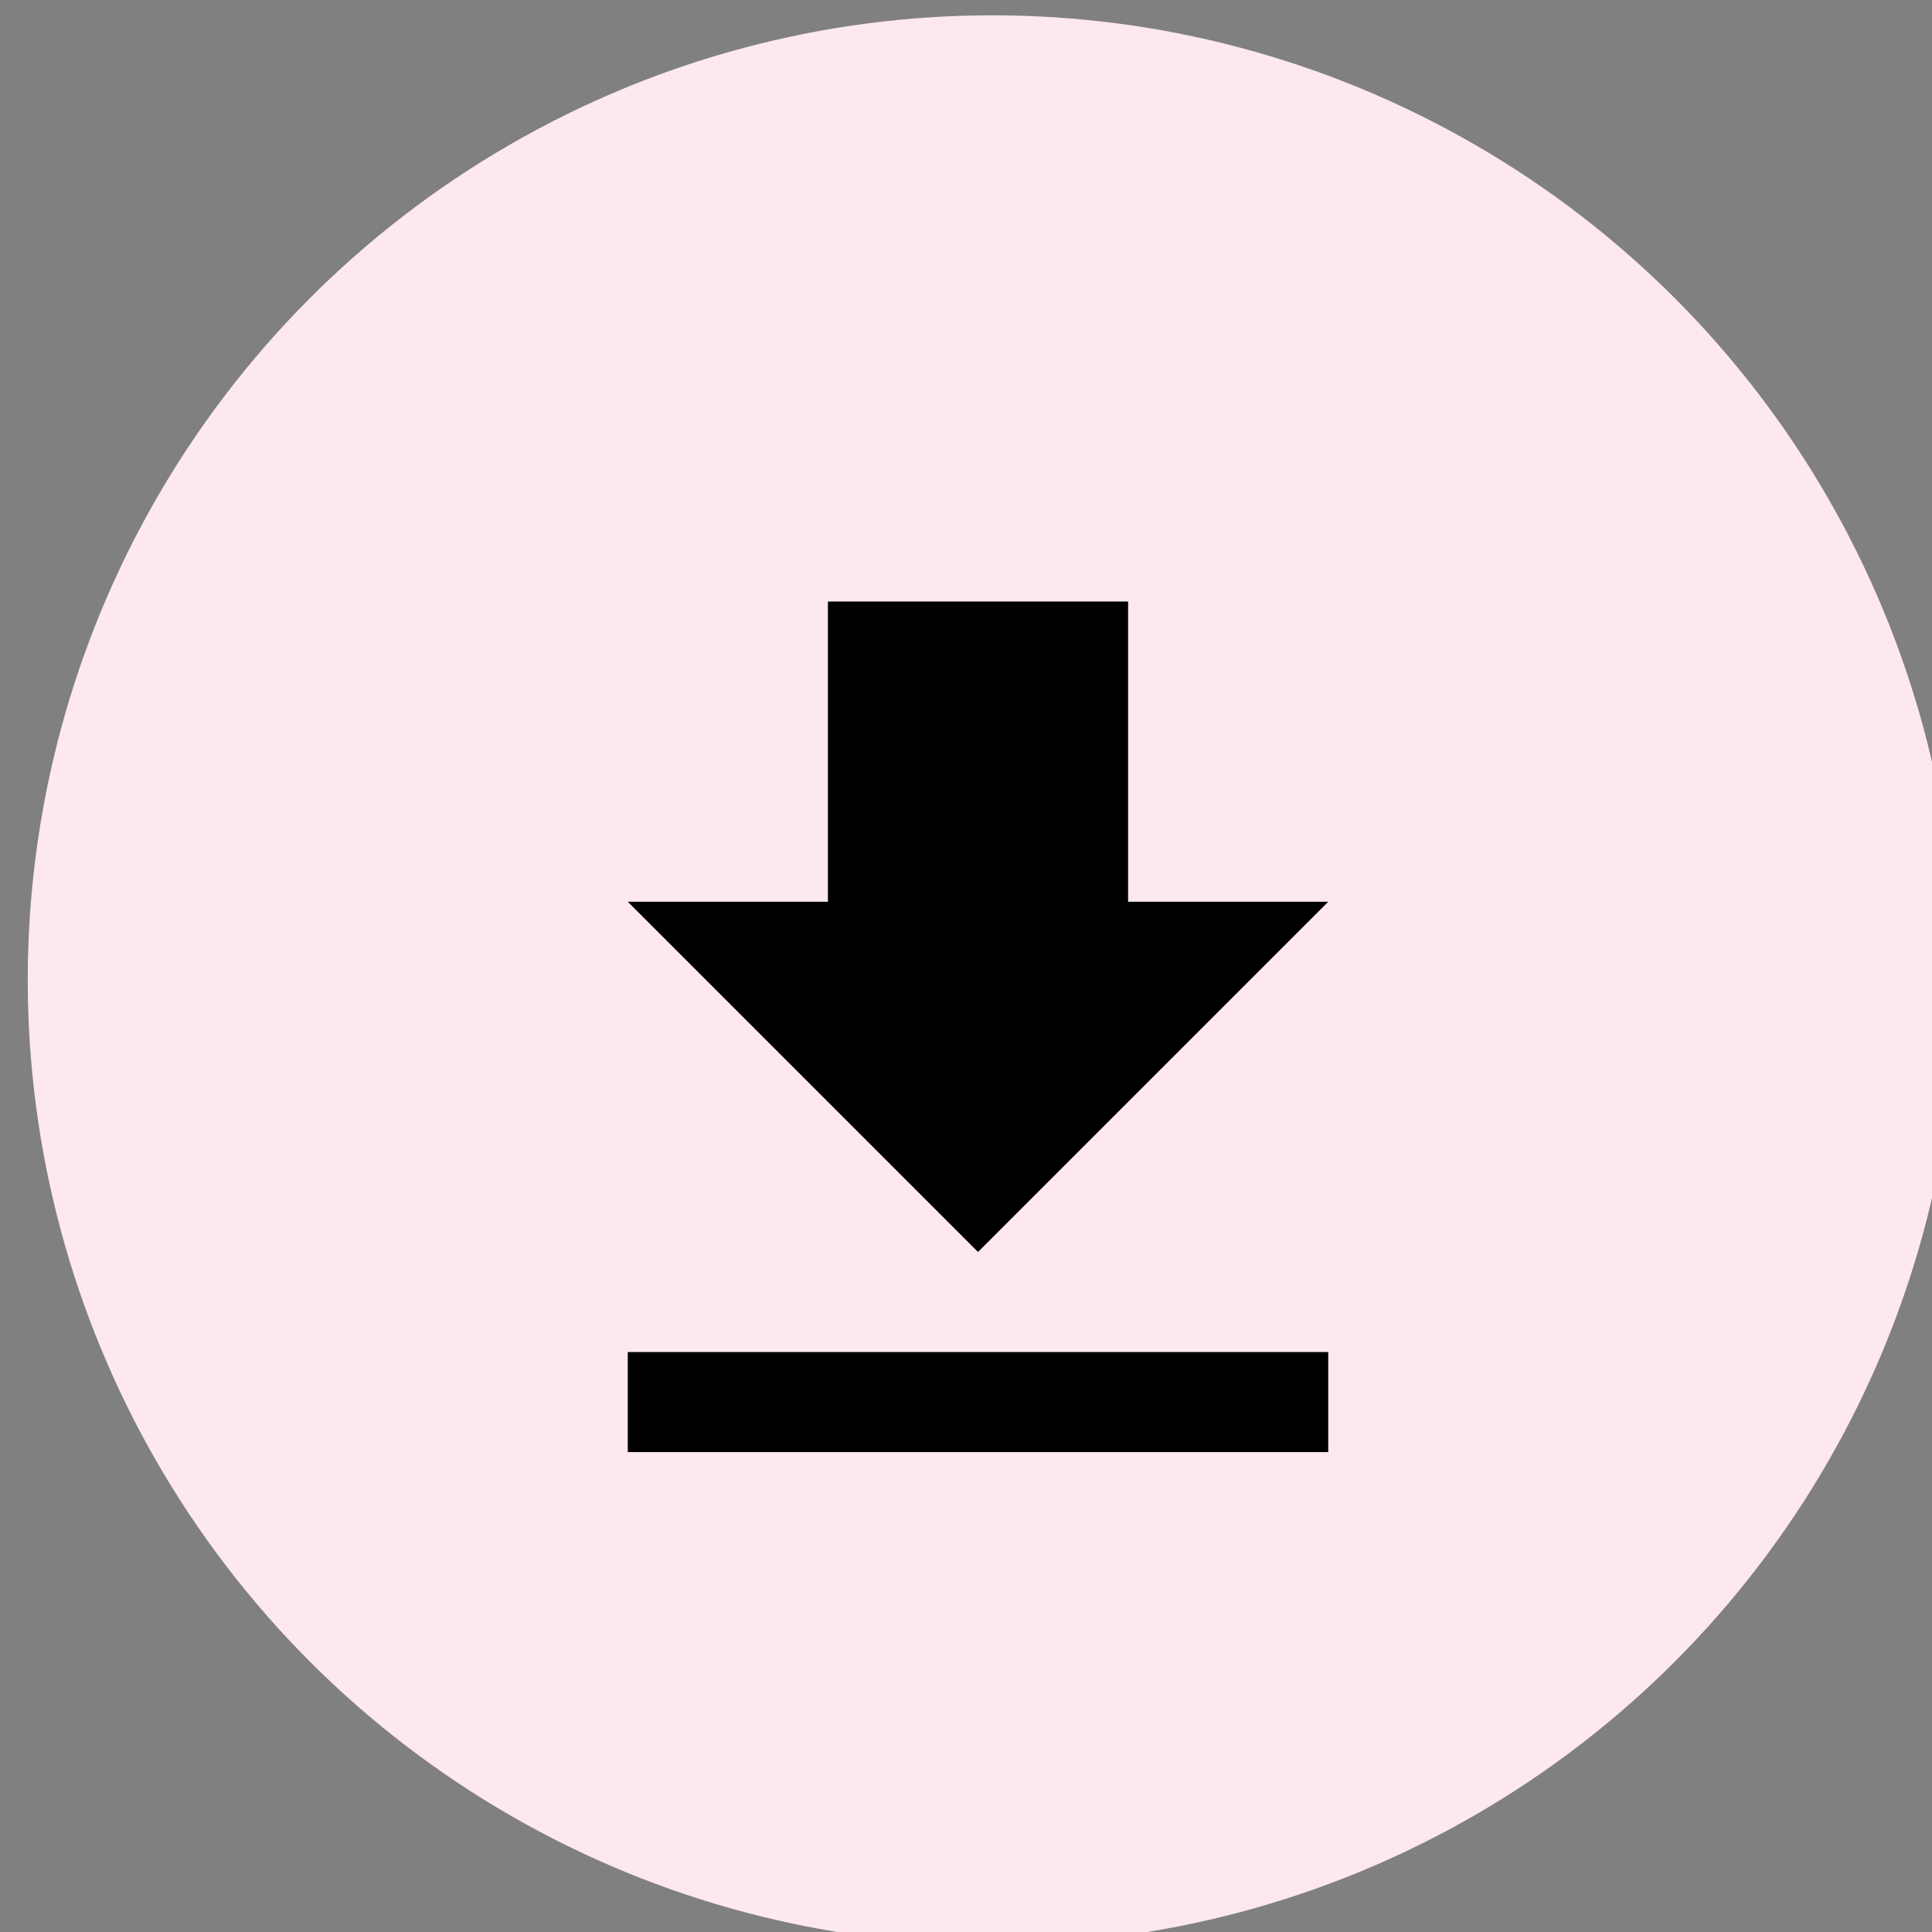 <?xml version="1.0" encoding="UTF-8" standalone="no"?>
<!DOCTYPE svg PUBLIC "-//W3C//DTD SVG 1.1//EN" "http://www.w3.org/Graphics/SVG/1.1/DTD/svg11.dtd">
<svg width="100%" height="100%" viewBox="0 0 338 338" version="1.1" xmlns="http://www.w3.org/2000/svg" xmlns:xlink="http://www.w3.org/1999/xlink" xml:space="preserve" xmlns:serif="http://www.serif.com/" style="fill-rule:evenodd;clip-rule:evenodd;stroke-linejoin:round;stroke-miterlimit:2;">
    <rect x="0" y="0" width="338" height="338" fill="#808080" stroke="none"/>
    <g transform="matrix(1,0,0,1,-1139.07,-1071.42)">
        <g transform="matrix(4.167,0,0,4.167,-60326,-32960.8)">
            <circle cx="14792.1" cy="8208.22" r="40.498" style="fill:rgb(253,231,240);"/>
        </g>
        <g transform="matrix(8.753,0,0,8.753,1310.17,1255.44)">
            <g transform="matrix(1,0,0,1,-12,-12)">
                <path d="M19,9L15,9L15,3L9,3L9,9L5,9L12,16L19,9ZM5,18L5,20L19,20L19,18L5,18Z" style="fill-rule:nonzero;"/>
            </g>
        </g>
    </g>
</svg>
